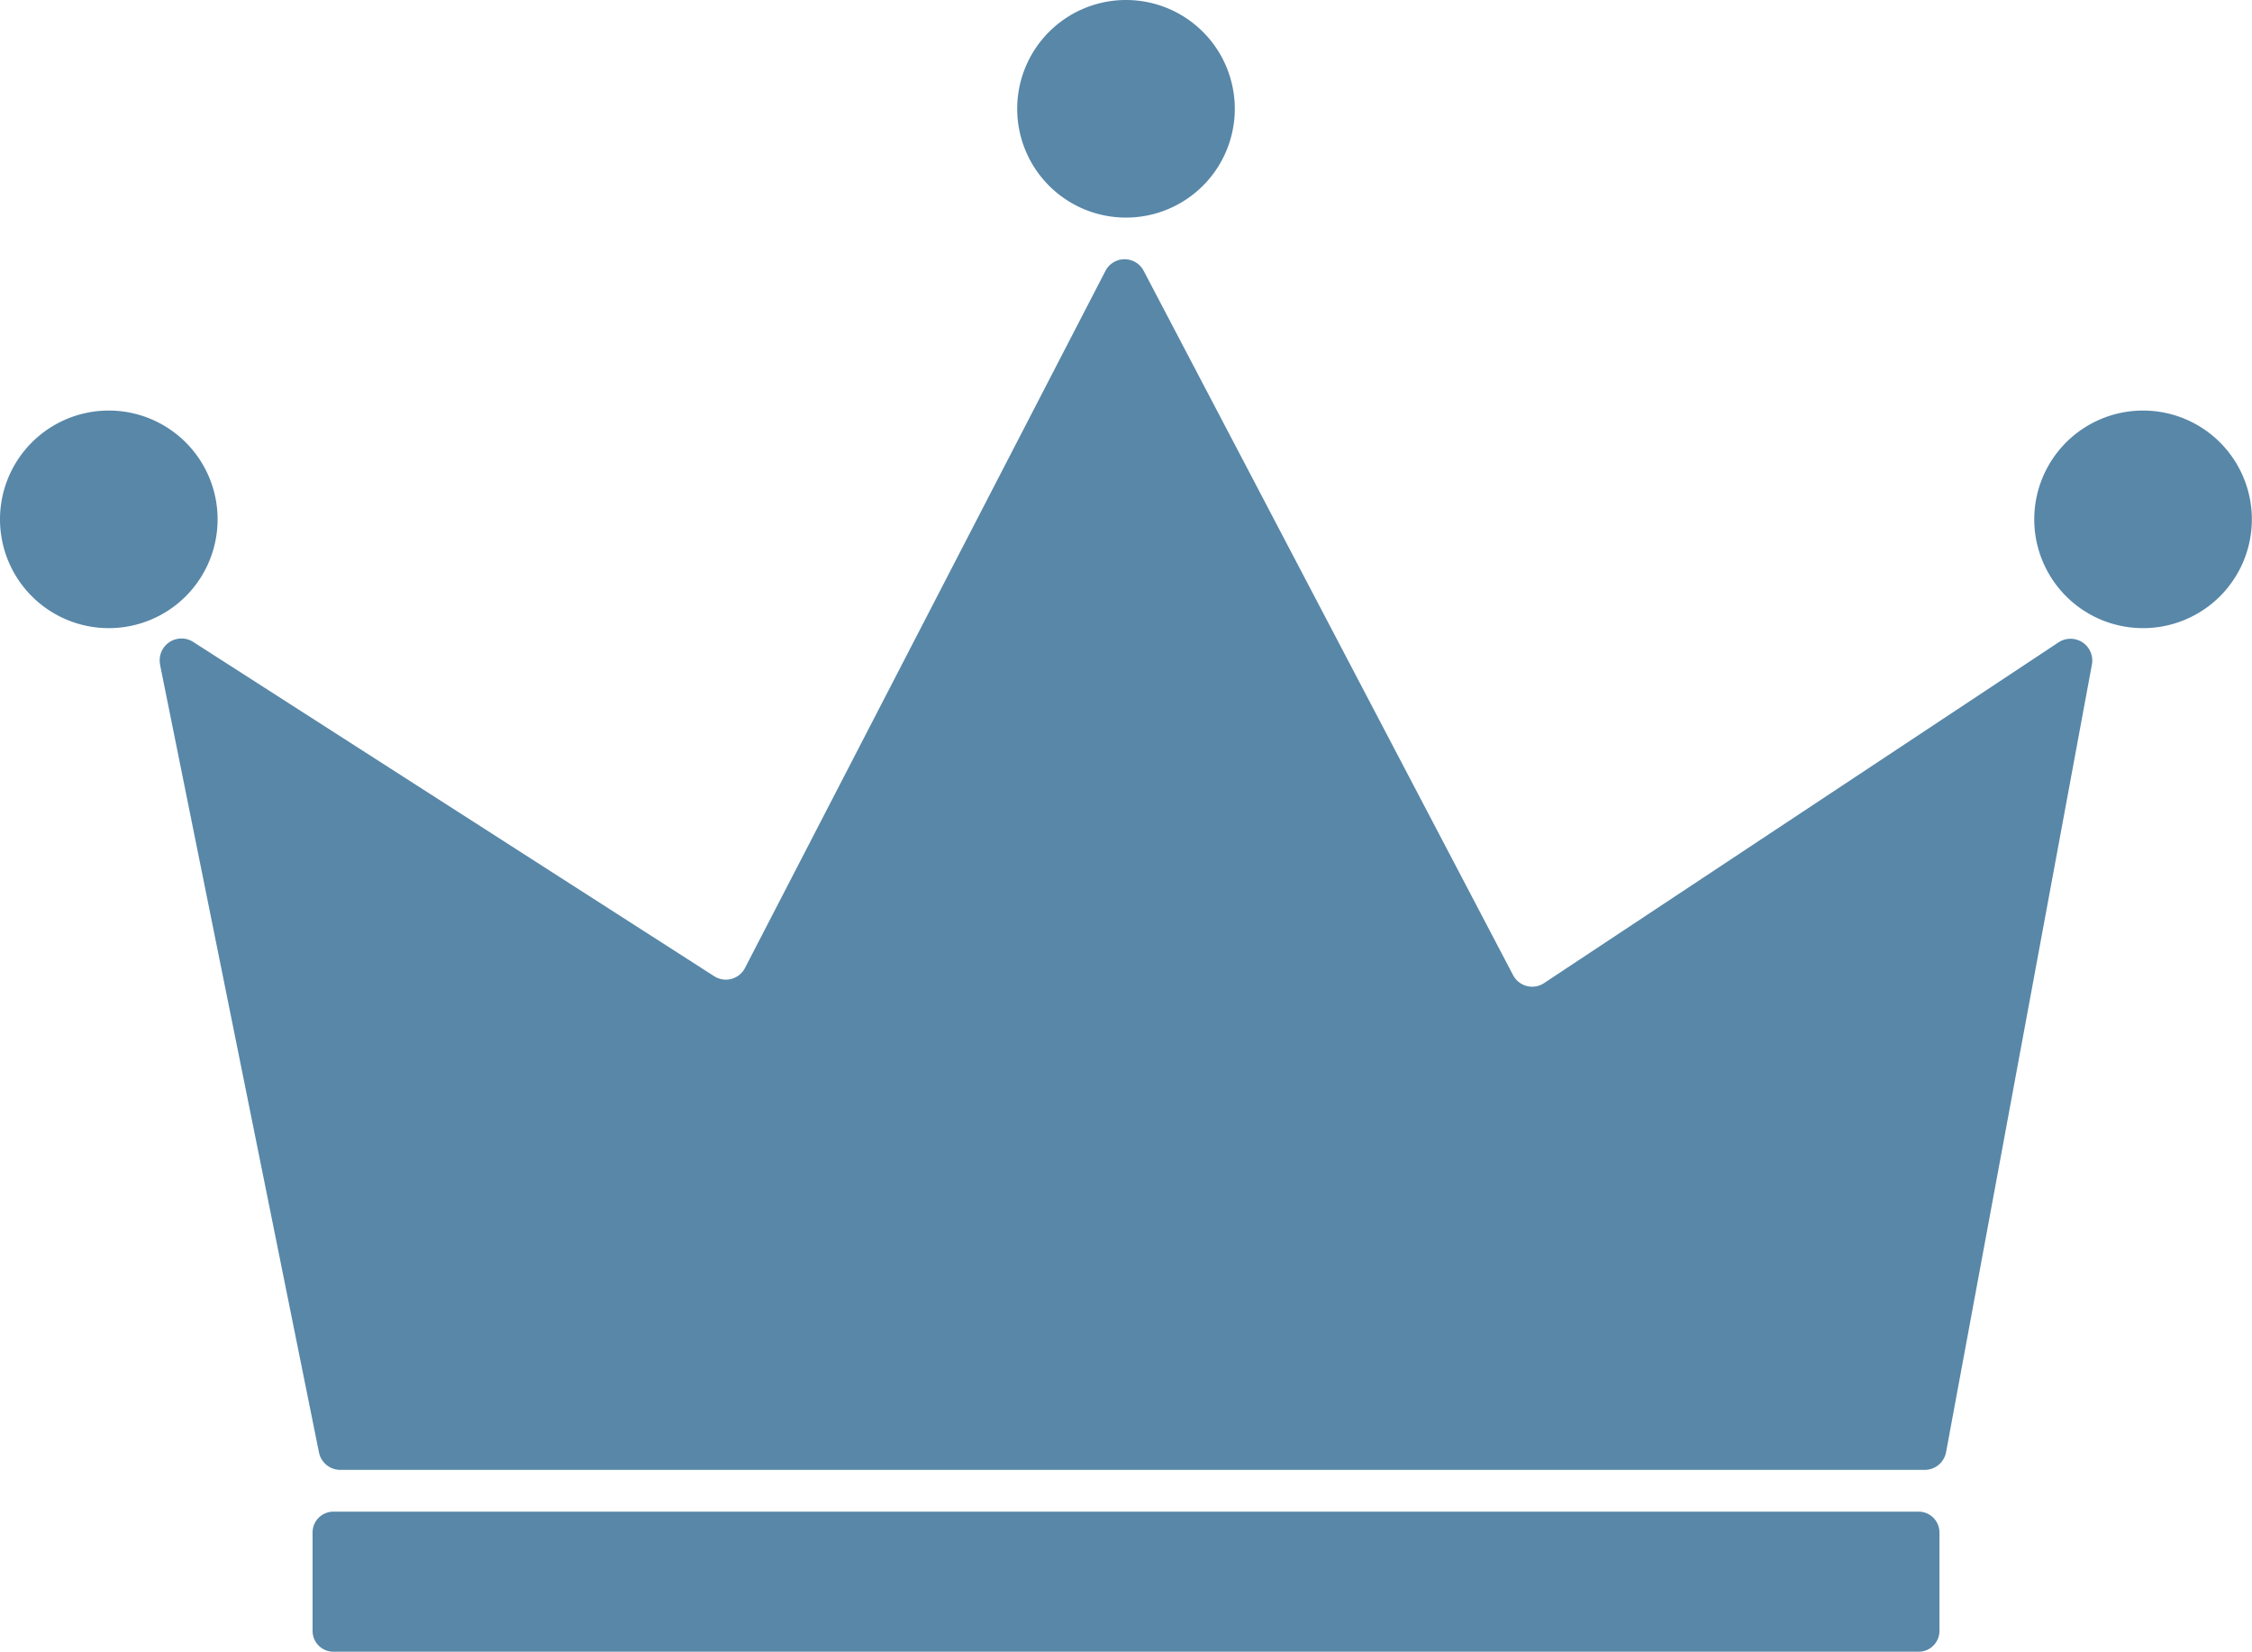 <svg xmlns="http://www.w3.org/2000/svg" xmlns:xlink="http://www.w3.org/1999/xlink" width="80" height="58.678" viewBox="0 0 80 58.678">
  <defs>
    <clipPath id="clip-path">
      <rect id="長方形_3" data-name="長方形 3" width="80" height="58.678" fill="none"/>
    </clipPath>
  </defs>
  <g id="グループ_5" data-name="グループ 5" clip-path="url(#clip-path)">
    <path id="パス_5" data-name="パス 5" d="M92.3,164.3l5.644,27.975a.774.774,0,0,0,.755.626H154.99a.774.774,0,0,0,.758-.639l5.177-27.962a.773.773,0,0,0-1.179-.8l-18.283,12.11a.765.765,0,0,1-1.1-.288L127.245,150.31a.765.765,0,0,0-1.363,0l-12.8,24.755a.765.765,0,0,1-1.094.3L93.471,163.484a.774.774,0,0,0-1.167.82" transform="translate(-86.614 -140.683)" fill="#5887a8"/>
    <path id="パス_6" data-name="パス 6" d="M7.73,241.094a3.865,3.865,0,1,1-3.865-3.865,3.865,3.865,0,0,1,3.865,3.865" transform="translate(0 -222.644)" fill="#5887a8"/>
    <path id="パス_7" data-name="パス 7" d="M1183.2,241.094a3.865,3.865,0,1,1-3.865-3.865,3.865,3.865,0,0,1,3.865,3.865" transform="translate(-1103.205 -222.644)" fill="#5887a8"/>
    <path id="パス_8" data-name="パス 8" d="M595.468,3.865A3.865,3.865,0,1,1,591.6,0a3.865,3.865,0,0,1,3.868,3.865" transform="translate(-551.603)" fill="#5887a8"/>
    <path id="パス_9" data-name="パス 9" d="M237.658,878.387H181.341a.74.74,0,0,1-.738-.738v-3.5a.74.74,0,0,1,.738-.738h56.317a.74.74,0,0,1,.738.738v3.5a.74.74,0,0,1-.738.738" transform="translate(-169.499 -819.709)" fill="#5887a8"/>
  </g>
</svg>
